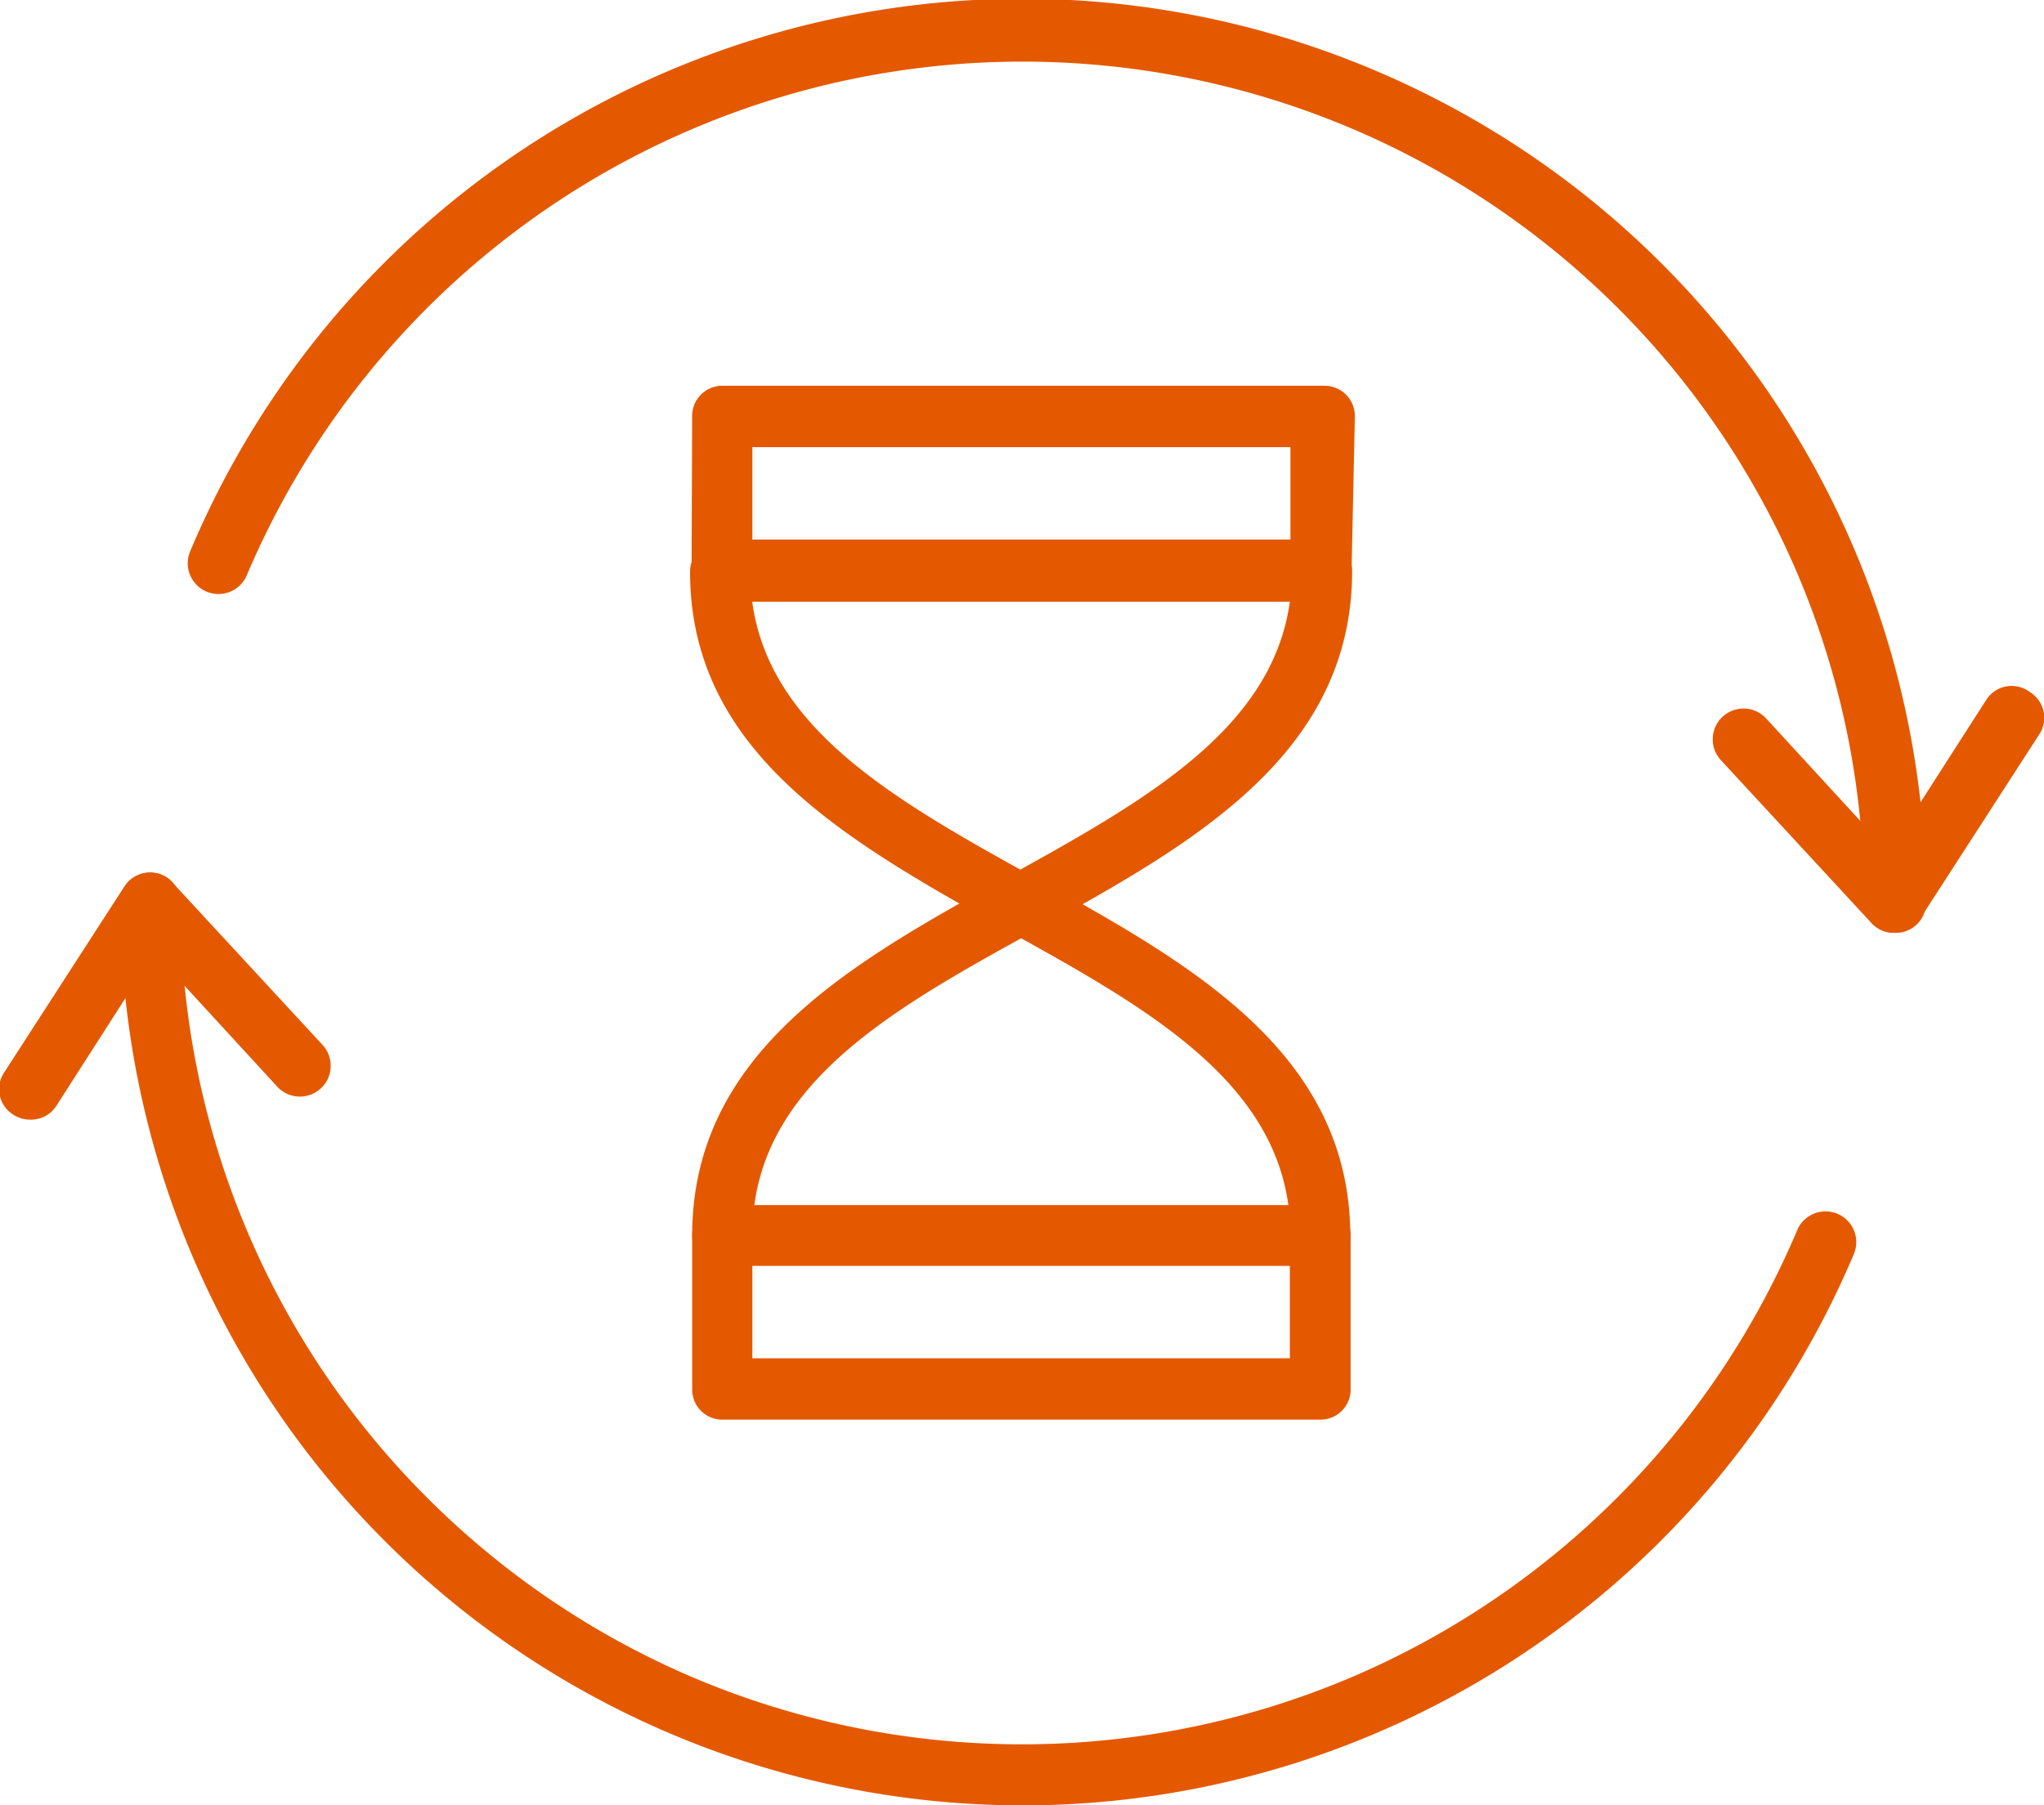 <?xml version="1.0" encoding="UTF-8"?> <svg xmlns="http://www.w3.org/2000/svg" id="Layer_1" data-name="Layer 1" width="67.92" height="60" viewBox="0 0 67.92 60"><defs><style>.cls-1{fill:#e45900;}</style></defs><path class="cls-1" d="M24,42.07a1,1,0,0,1-1-1c0-6.13,5.33-9.09,10.49-11.94,4.86-2.69,9.44-5.24,9.44-10.16a1,1,0,0,1,2,0c0,6.13-5.34,9.09-10.5,11.94C29.56,33.58,25,36.13,25,41.05A1,1,0,0,1,24,42.07Z"></path><path class="cls-1" d="M43.88,42.07a1,1,0,0,1-1-1c0-4.92-4.58-7.47-9.44-10.16C28.26,28,22.93,25.08,22.93,19a1,1,0,0,1,2,0c0,4.92,4.59,7.47,9.44,10.16,5.16,2.85,10.5,5.81,10.5,11.94A1,1,0,0,1,43.88,42.07Z"></path><path class="cls-1" d="M43.88,47.18H24a1,1,0,0,1-1-1V41.05a1,1,0,0,1,1-1H43.88a1,1,0,0,1,1,1v5.11A1,1,0,0,1,43.88,47.18ZM25,45.14H42.86V42.07H25Z"></path><path class="cls-1" d="M43.88,20H24a1,1,0,0,1-.73-.3,1,1,0,0,1-.29-.74L23,13.82a1,1,0,0,1,1-1H44a1,1,0,0,1,.73.3,1,1,0,0,1,.29.74L44.91,19A1,1,0,0,1,43.88,20ZM25,17.93H42.88l0-3.07H25Z"></path><path class="cls-1" d="M34,60A30,30,0,0,1,4,30a1,1,0,0,1,2,0,27.91,27.91,0,0,0,8.19,19.77,28,28,0,0,0,8.89,6,28,28,0,0,0,21.76,0A28,28,0,0,0,59.72,40.88a1,1,0,1,1,1.88.8A30,30,0,0,1,34,60Z"></path><path class="cls-1" d="M62.94,31a1,1,0,0,1-1-1,27.72,27.72,0,0,0-2.19-10.88A28,28,0,0,0,44.84,4.24,28,28,0,0,0,8.2,19.12a1,1,0,1,1-1.88-.8,30,30,0,0,1,39.32-16A30,30,0,0,1,64,30,1,1,0,0,1,62.94,31Z"></path><path class="cls-1" d="M1,37.21a1,1,0,0,1-.55-.16,1,1,0,0,1-.31-1.41l4-6.19A1,1,0,0,1,4.89,29a1,1,0,0,1,.84.33l5,5.41A1,1,0,0,1,9.2,36.1L5.13,31.67,1.88,36.74A1,1,0,0,1,1,37.21Z"></path><path class="cls-1" d="M62.94,31a1,1,0,0,1-.76-.33l-5-5.41a1,1,0,0,1,1.51-1.38l4.07,4.43L66,23.26A1,1,0,0,1,67.45,23a1,1,0,0,1,.31,1.41l-4,6.19A1,1,0,0,1,63,31Z"></path></svg> 